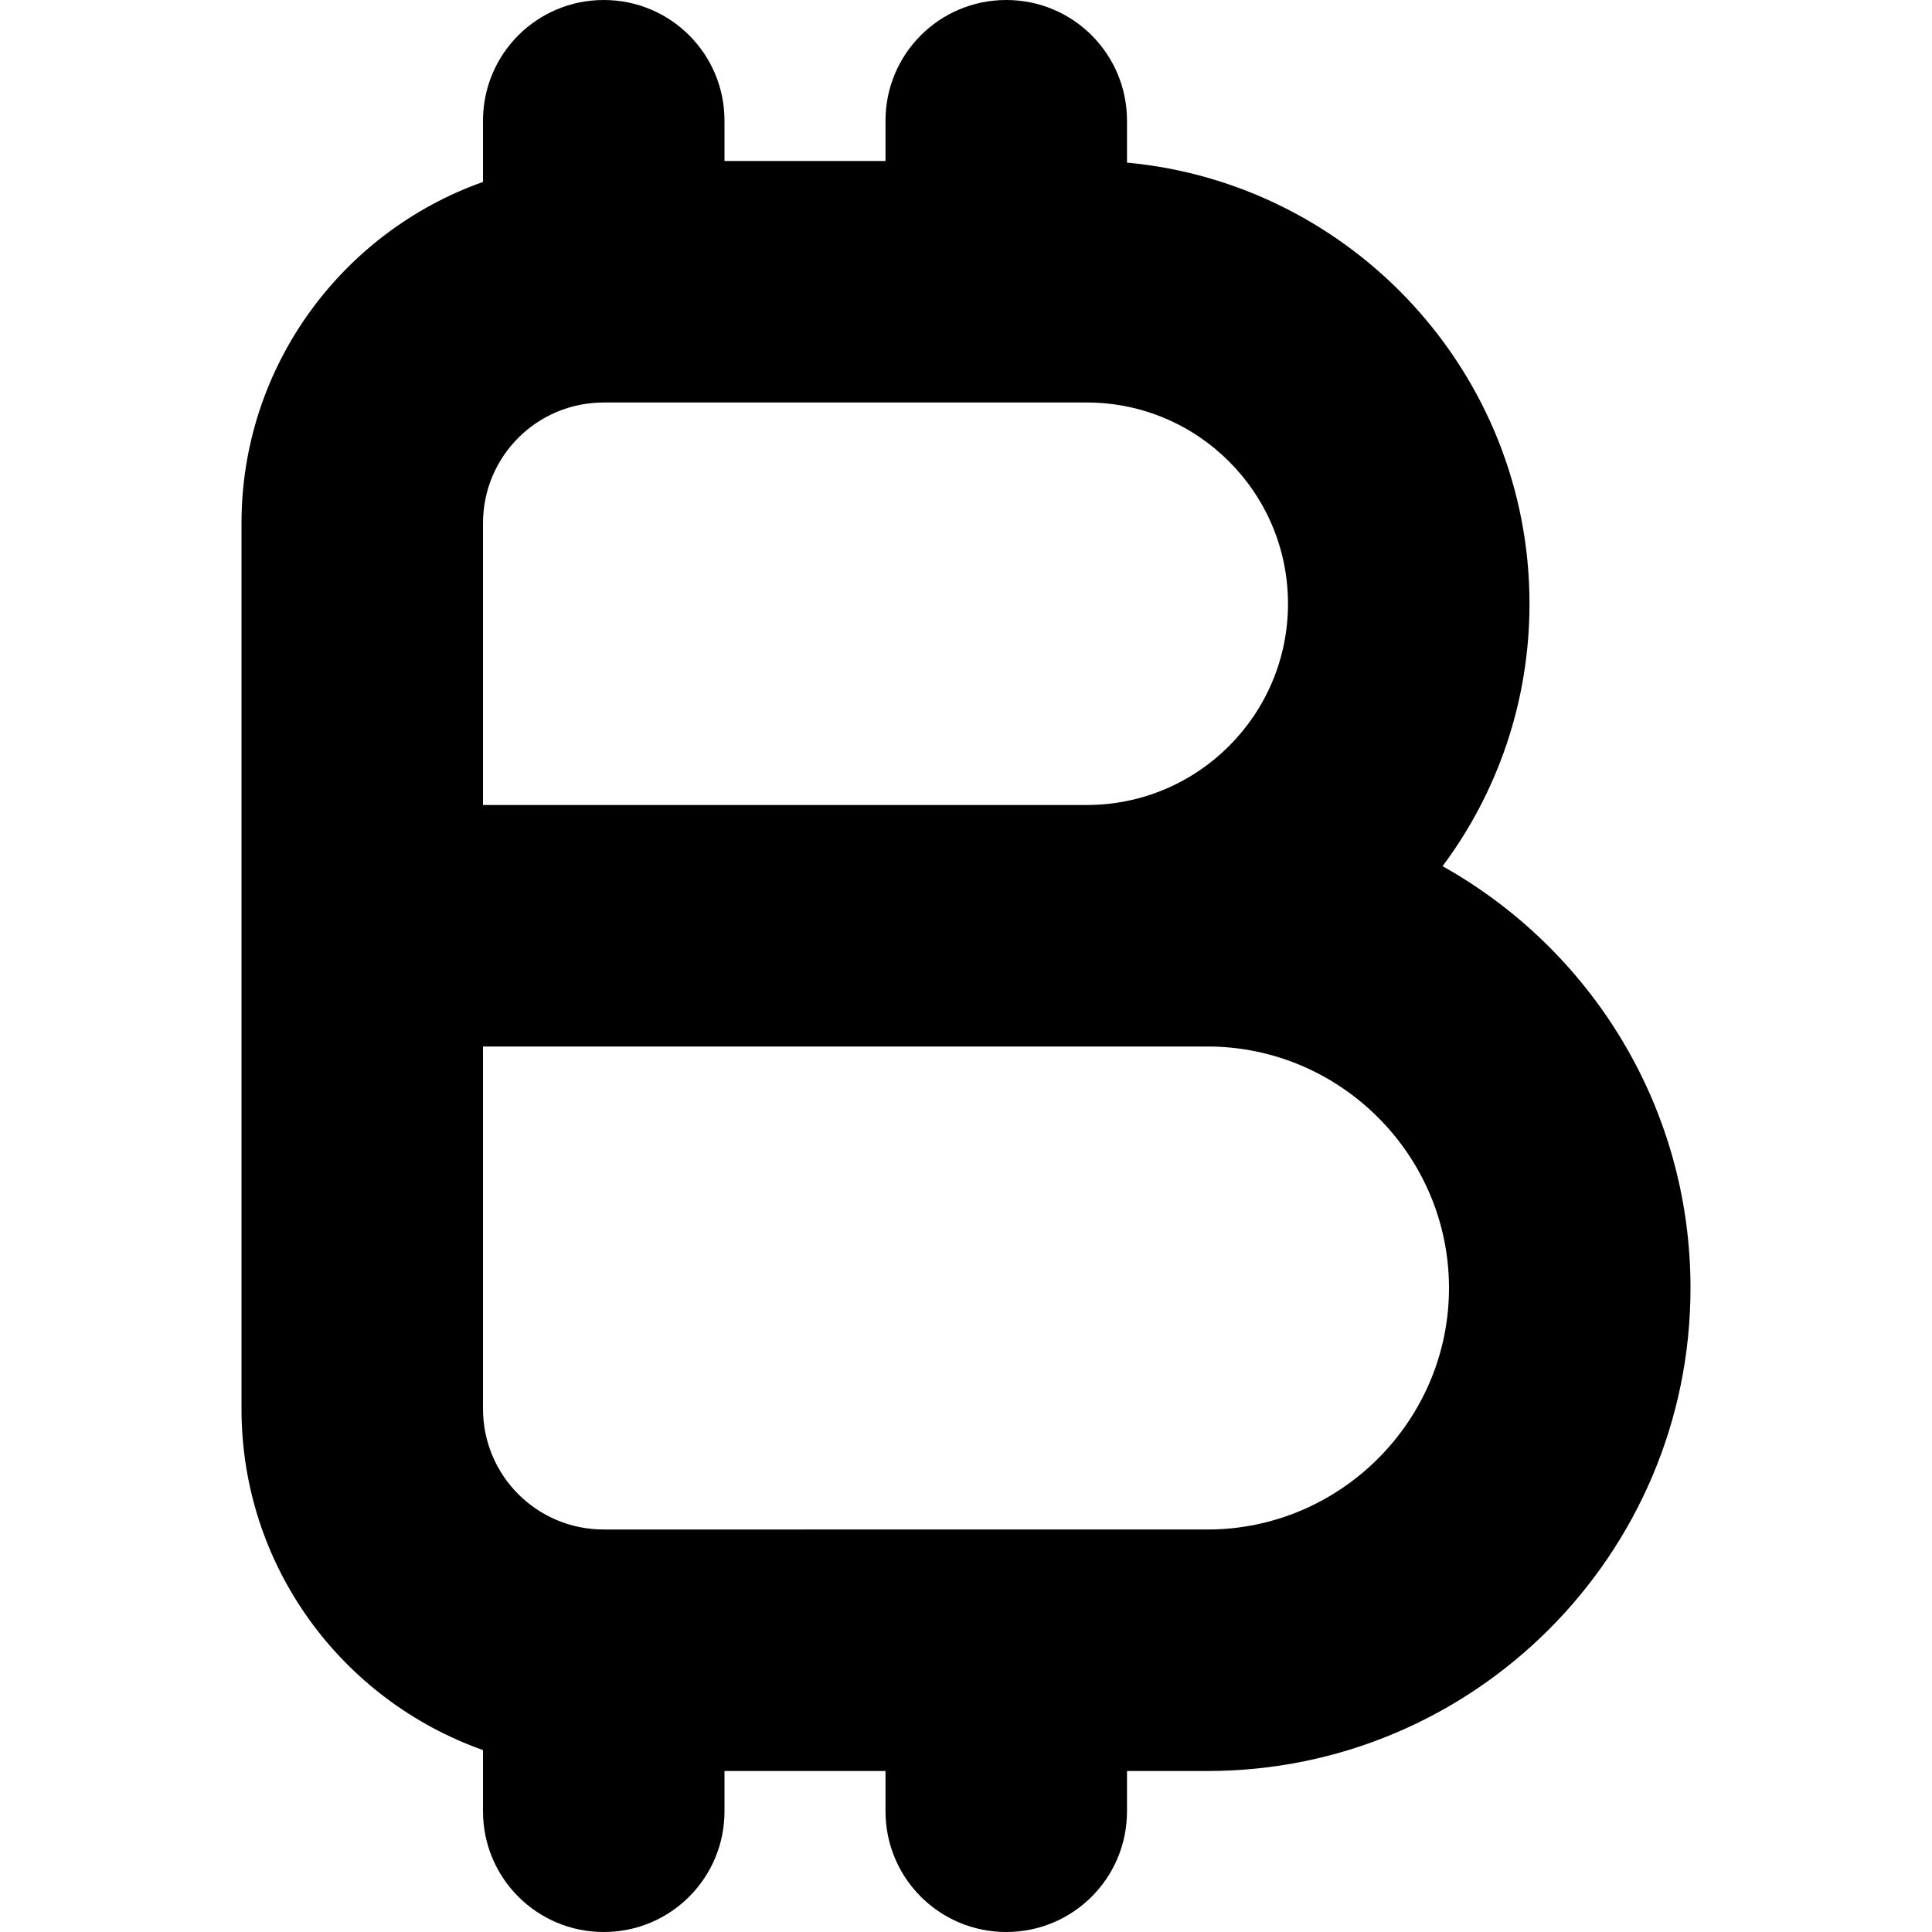 <?xml version="1.0" encoding="UTF-8"?>
<svg xmlns="http://www.w3.org/2000/svg" id="Layer_1" data-name="Layer 1" viewBox="0 0 24 24" width="512" height="512"><path d="M17.92,10.76c.68-.91,1.08-2.04,1.08-3.26,0-2.86-2.2-5.22-5-5.48v-.52c0-.83-.67-1.5-1.5-1.5s-1.5,.67-1.5,1.5v.5h-2v-.5c0-.83-.67-1.5-1.5-1.5s-1.5,.67-1.5,1.5v.76c-1.75,.62-3,2.29-3,4.24v11c0,1.96,1.25,3.62,3,4.24v.76c0,.83,.67,1.5,1.5,1.5s1.5-.67,1.5-1.5v-.5h2v.5c0,.83,.67,1.5,1.5,1.5s1.5-.67,1.5-1.5v-.5h1c3.31,0,6-2.69,6-6,0-2.25-1.24-4.21-3.08-5.24ZM6,6.5c0-.83,.67-1.5,1.5-1.5h6c1.38,0,2.5,1.12,2.5,2.5s-1.12,2.5-2.5,2.5H6v-3.5Zm9,12.5H7.5c-.83,0-1.5-.67-1.5-1.5v-4.5H15c1.65,0,3,1.35,3,3s-1.35,3-3,3Z"/></svg>
